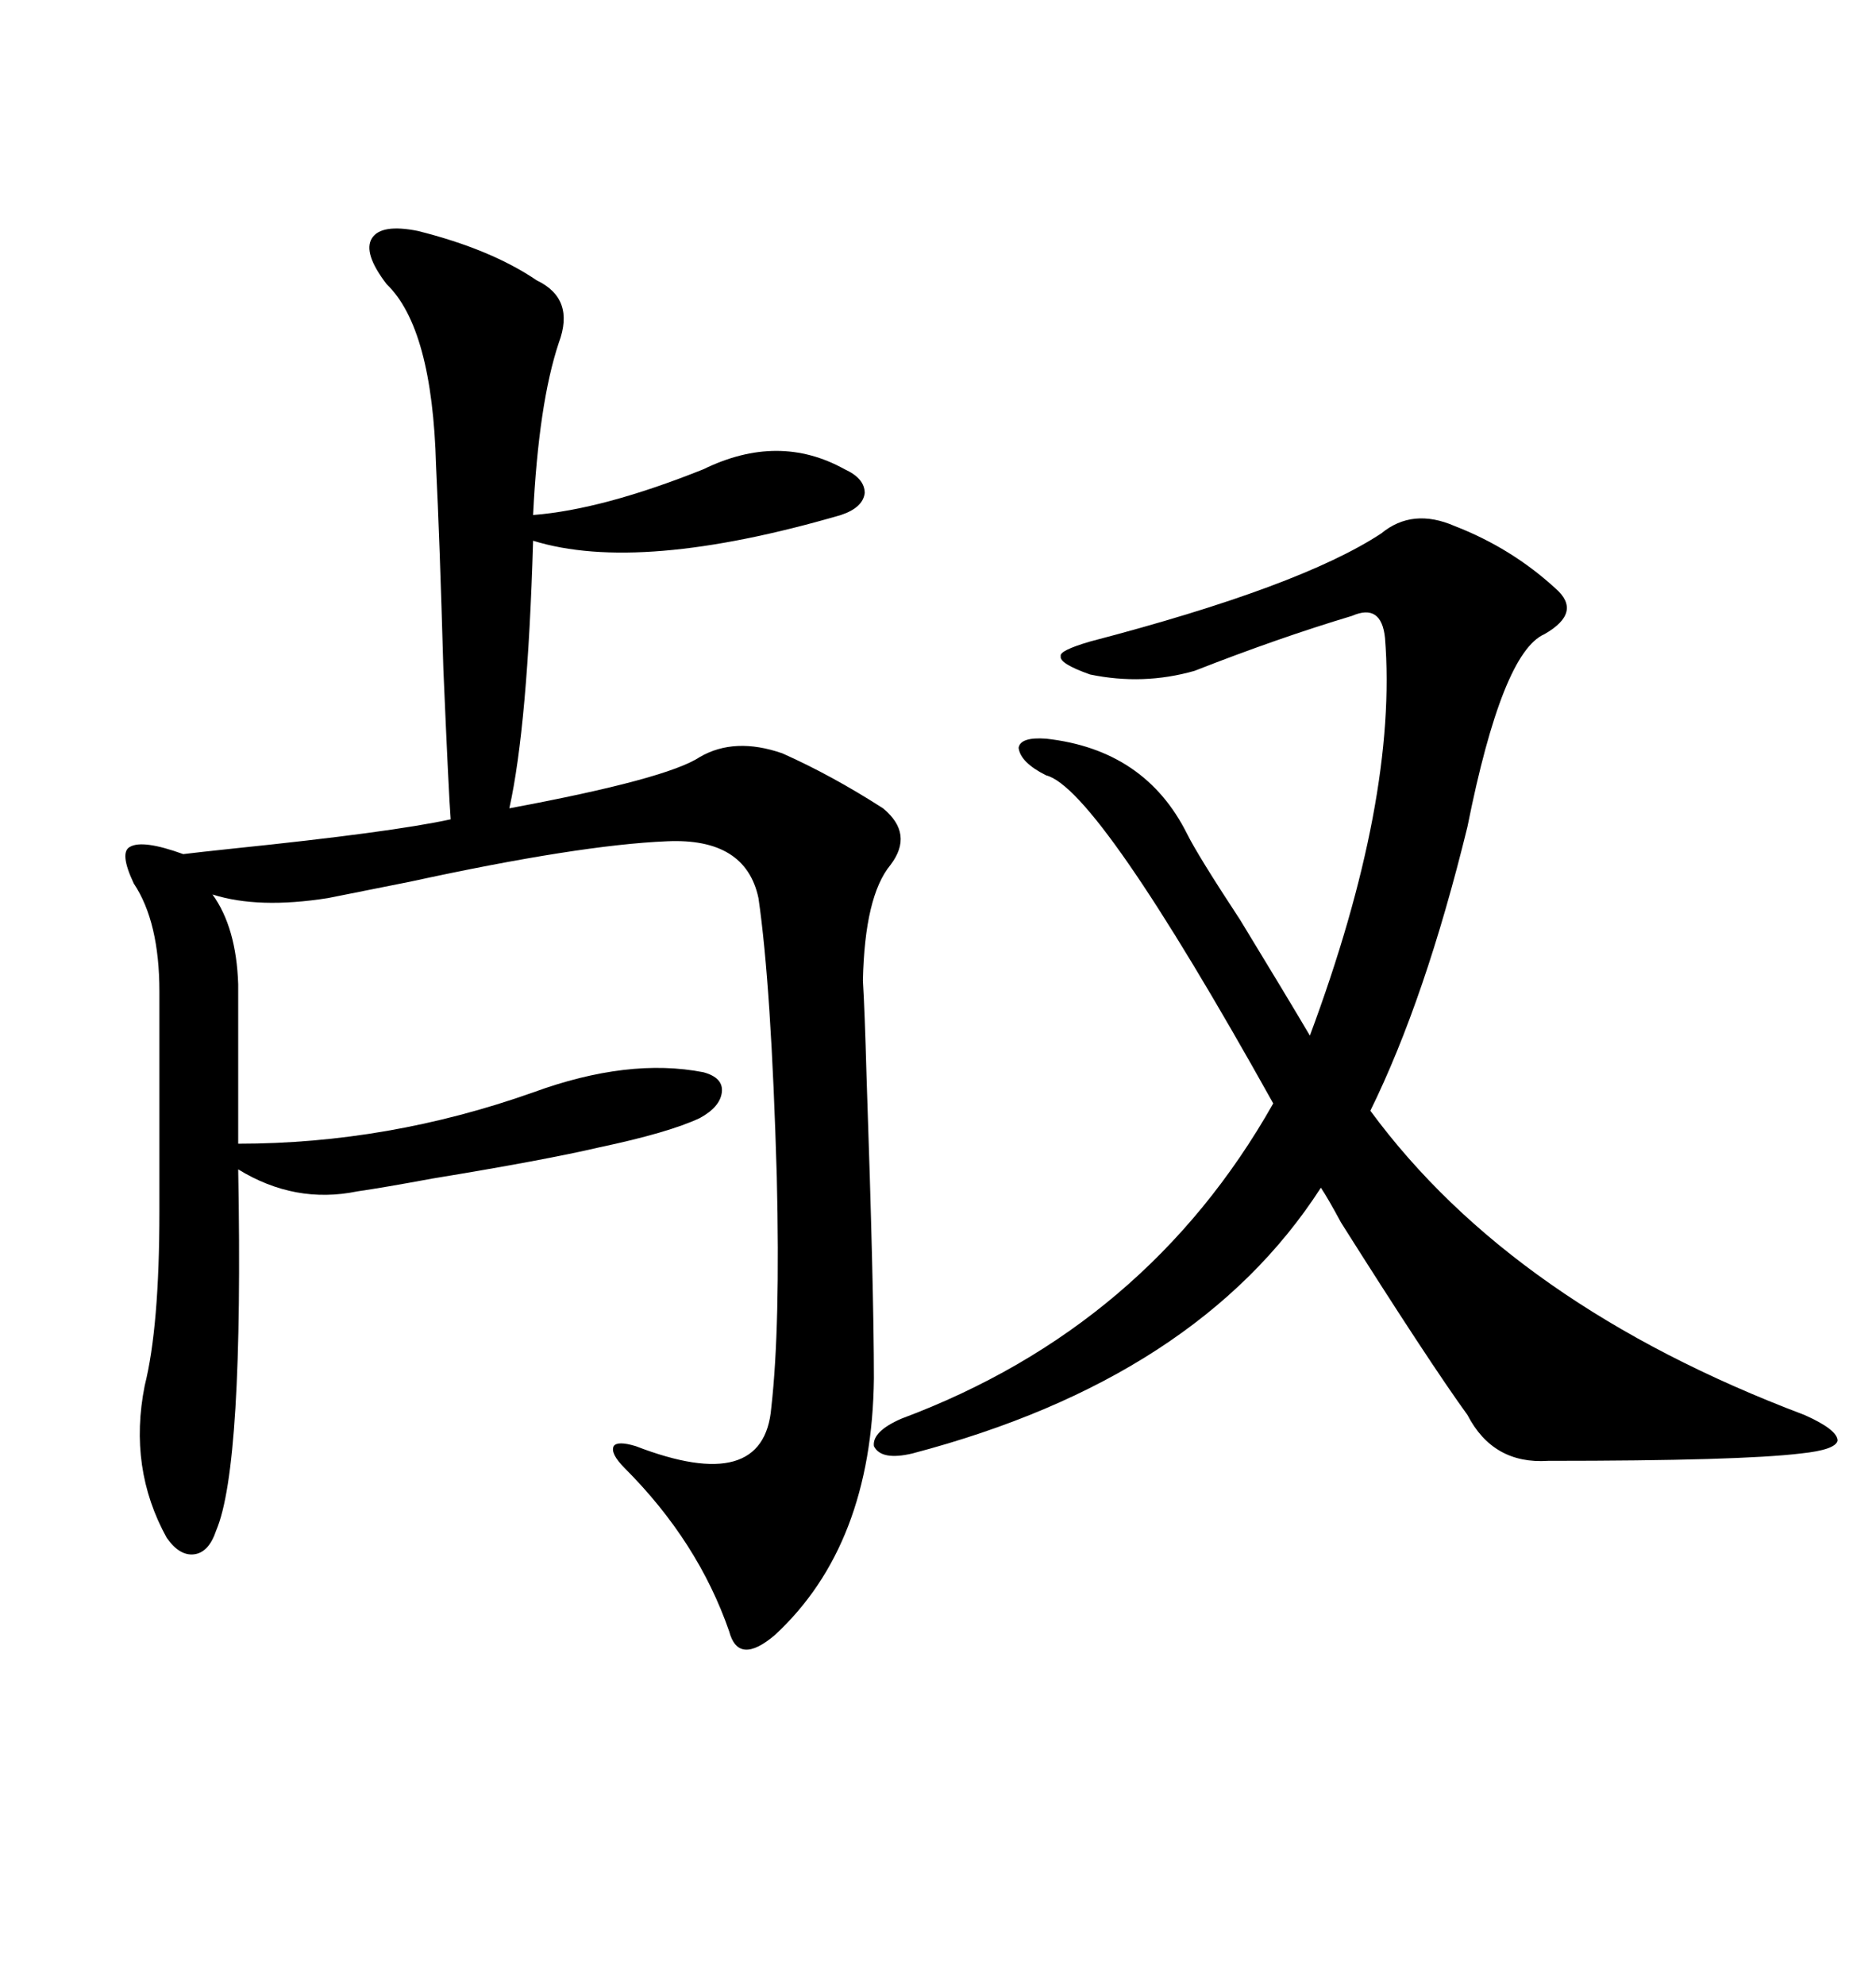 <svg xmlns="http://www.w3.org/2000/svg" xmlns:xlink="http://www.w3.org/1999/xlink" width="300" height="317.285"><path d="M66.80 36.91L66.80 36.91Q78.52 39.84 85.84 44.82L85.84 44.82Q91.99 47.75 89.36 54.79L89.36 54.79Q86.13 64.45 85.25 82.32L85.25 82.32Q96.39 81.45 112.50 75L112.50 75Q124.51 69.14 135.06 75L135.06 75Q138.28 76.46 138.28 78.81L138.28 78.81Q137.99 81.15 134.47 82.32L134.47 82.32Q102.25 91.70 85.25 86.43L85.25 86.43Q84.38 116.02 81.45 129.20L81.45 129.20Q106.64 124.51 111.91 121.00L111.91 121.00Q117.48 117.77 125.10 120.41L125.10 120.41Q133.01 123.93 141.21 129.20L141.21 129.20Q146.19 133.30 142.38 138.28L142.38 138.28Q138.28 143.26 137.99 156.74L137.99 156.74Q138.28 161.43 138.57 171.97L138.57 171.97Q139.75 206.25 139.75 220.31L139.75 220.31Q139.45 246.97 123.93 261.33L123.93 261.33Q118.07 266.31 116.60 260.74L116.60 260.74Q111.62 246.39 99.90 234.67L99.90 234.67Q97.56 232.32 98.14 231.15L98.14 231.15Q98.73 230.27 101.66 231.15L101.66 231.15Q122.17 239.06 123.34 225L123.34 225Q124.80 212.11 124.22 188.09L124.22 188.09Q123.34 157.62 121.29 143.55L121.29 143.55Q119.24 133.89 106.64 134.47L106.64 134.47Q92.58 135.06 65.63 140.92L65.63 140.92Q56.84 142.68 52.44 143.55L52.44 143.55Q41.31 145.31 33.98 142.97L33.98 142.97Q37.79 148.24 38.09 157.32L38.09 157.32L38.09 182.81Q62.11 182.81 85.25 174.61L85.25 174.61Q100.49 169.04 112.50 171.39L112.50 171.39Q115.72 172.27 115.43 174.61L115.43 174.61Q115.14 176.95 111.91 178.71L111.91 178.71Q106.93 181.05 95.80 183.40L95.80 183.40Q87.01 185.45 69.14 188.38L69.14 188.38Q61.23 189.84 57.13 190.43L57.13 190.43Q47.17 192.48 38.09 186.91L38.09 186.91Q38.96 234.38 34.57 244.63L34.57 244.63Q33.40 248.14 31.05 248.44L31.05 248.44Q28.71 248.73 26.66 245.80L26.66 245.80Q20.51 234.67 23.14 221.48L23.14 221.48Q25.49 212.11 25.49 193.65L25.49 193.65L25.49 158.50Q25.49 147.36 21.39 141.21L21.39 141.21Q19.04 136.23 20.80 135.35L20.80 135.35Q22.85 134.18 29.30 136.52L29.30 136.52Q31.64 136.23 37.21 135.64L37.21 135.64Q62.70 133.01 72.07 130.96L72.07 130.96Q71.78 127.44 70.90 106.93L70.90 106.93Q70.31 86.13 69.73 74.41L69.73 74.41Q69.14 52.44 61.82 45.41L61.82 45.41Q58.01 40.43 59.47 38.09L59.47 38.09Q60.94 35.74 66.80 36.91ZM220.90 85.25L220.90 85.25Q225.88 81.15 232.62 84.08L232.62 84.08Q241.70 87.60 248.73 94.04L248.73 94.04Q253.13 97.85 246.97 101.37L246.97 101.37Q240.23 104.30 234.67 132.13L234.67 132.13Q227.93 159.67 219.14 177.54L219.14 177.54Q241.99 208.59 288.57 226.17L288.57 226.17Q293.85 228.52 293.85 230.27L293.85 230.27Q293.55 231.74 287.99 232.32L287.99 232.32Q278.32 233.50 247.56 233.50L247.56 233.50Q238.77 234.08 234.67 226.17L234.67 226.17Q228.52 217.68 214.45 195.41L214.45 195.41Q212.40 191.60 211.23 189.84L211.23 189.84Q191.60 220.31 145.90 232.32L145.90 232.32Q140.92 233.50 139.75 231.15L139.75 231.15Q139.45 228.81 144.14 226.76L144.14 226.76Q183.40 212.11 203.61 176.37L203.61 176.37Q175.49 125.98 167.29 123.93L167.29 123.93Q163.18 121.88 162.89 119.53L162.89 119.53Q163.18 117.77 167.29 118.07L167.29 118.07Q183.11 119.82 189.84 133.30L189.84 133.30Q191.60 136.82 198.34 147.07L198.34 147.07Q205.66 159.08 209.47 165.53L209.47 165.53Q223.54 127.73 221.48 101.95L221.48 101.95Q220.90 96.39 216.21 98.44L216.21 98.44Q204.49 101.95 191.02 107.23L191.02 107.23Q182.81 109.57 174.32 107.81L174.32 107.81Q169.34 106.05 169.63 104.88L169.63 104.88Q169.34 104.00 174.32 102.54L174.32 102.54Q208.01 93.75 220.90 85.25Z"/></svg>